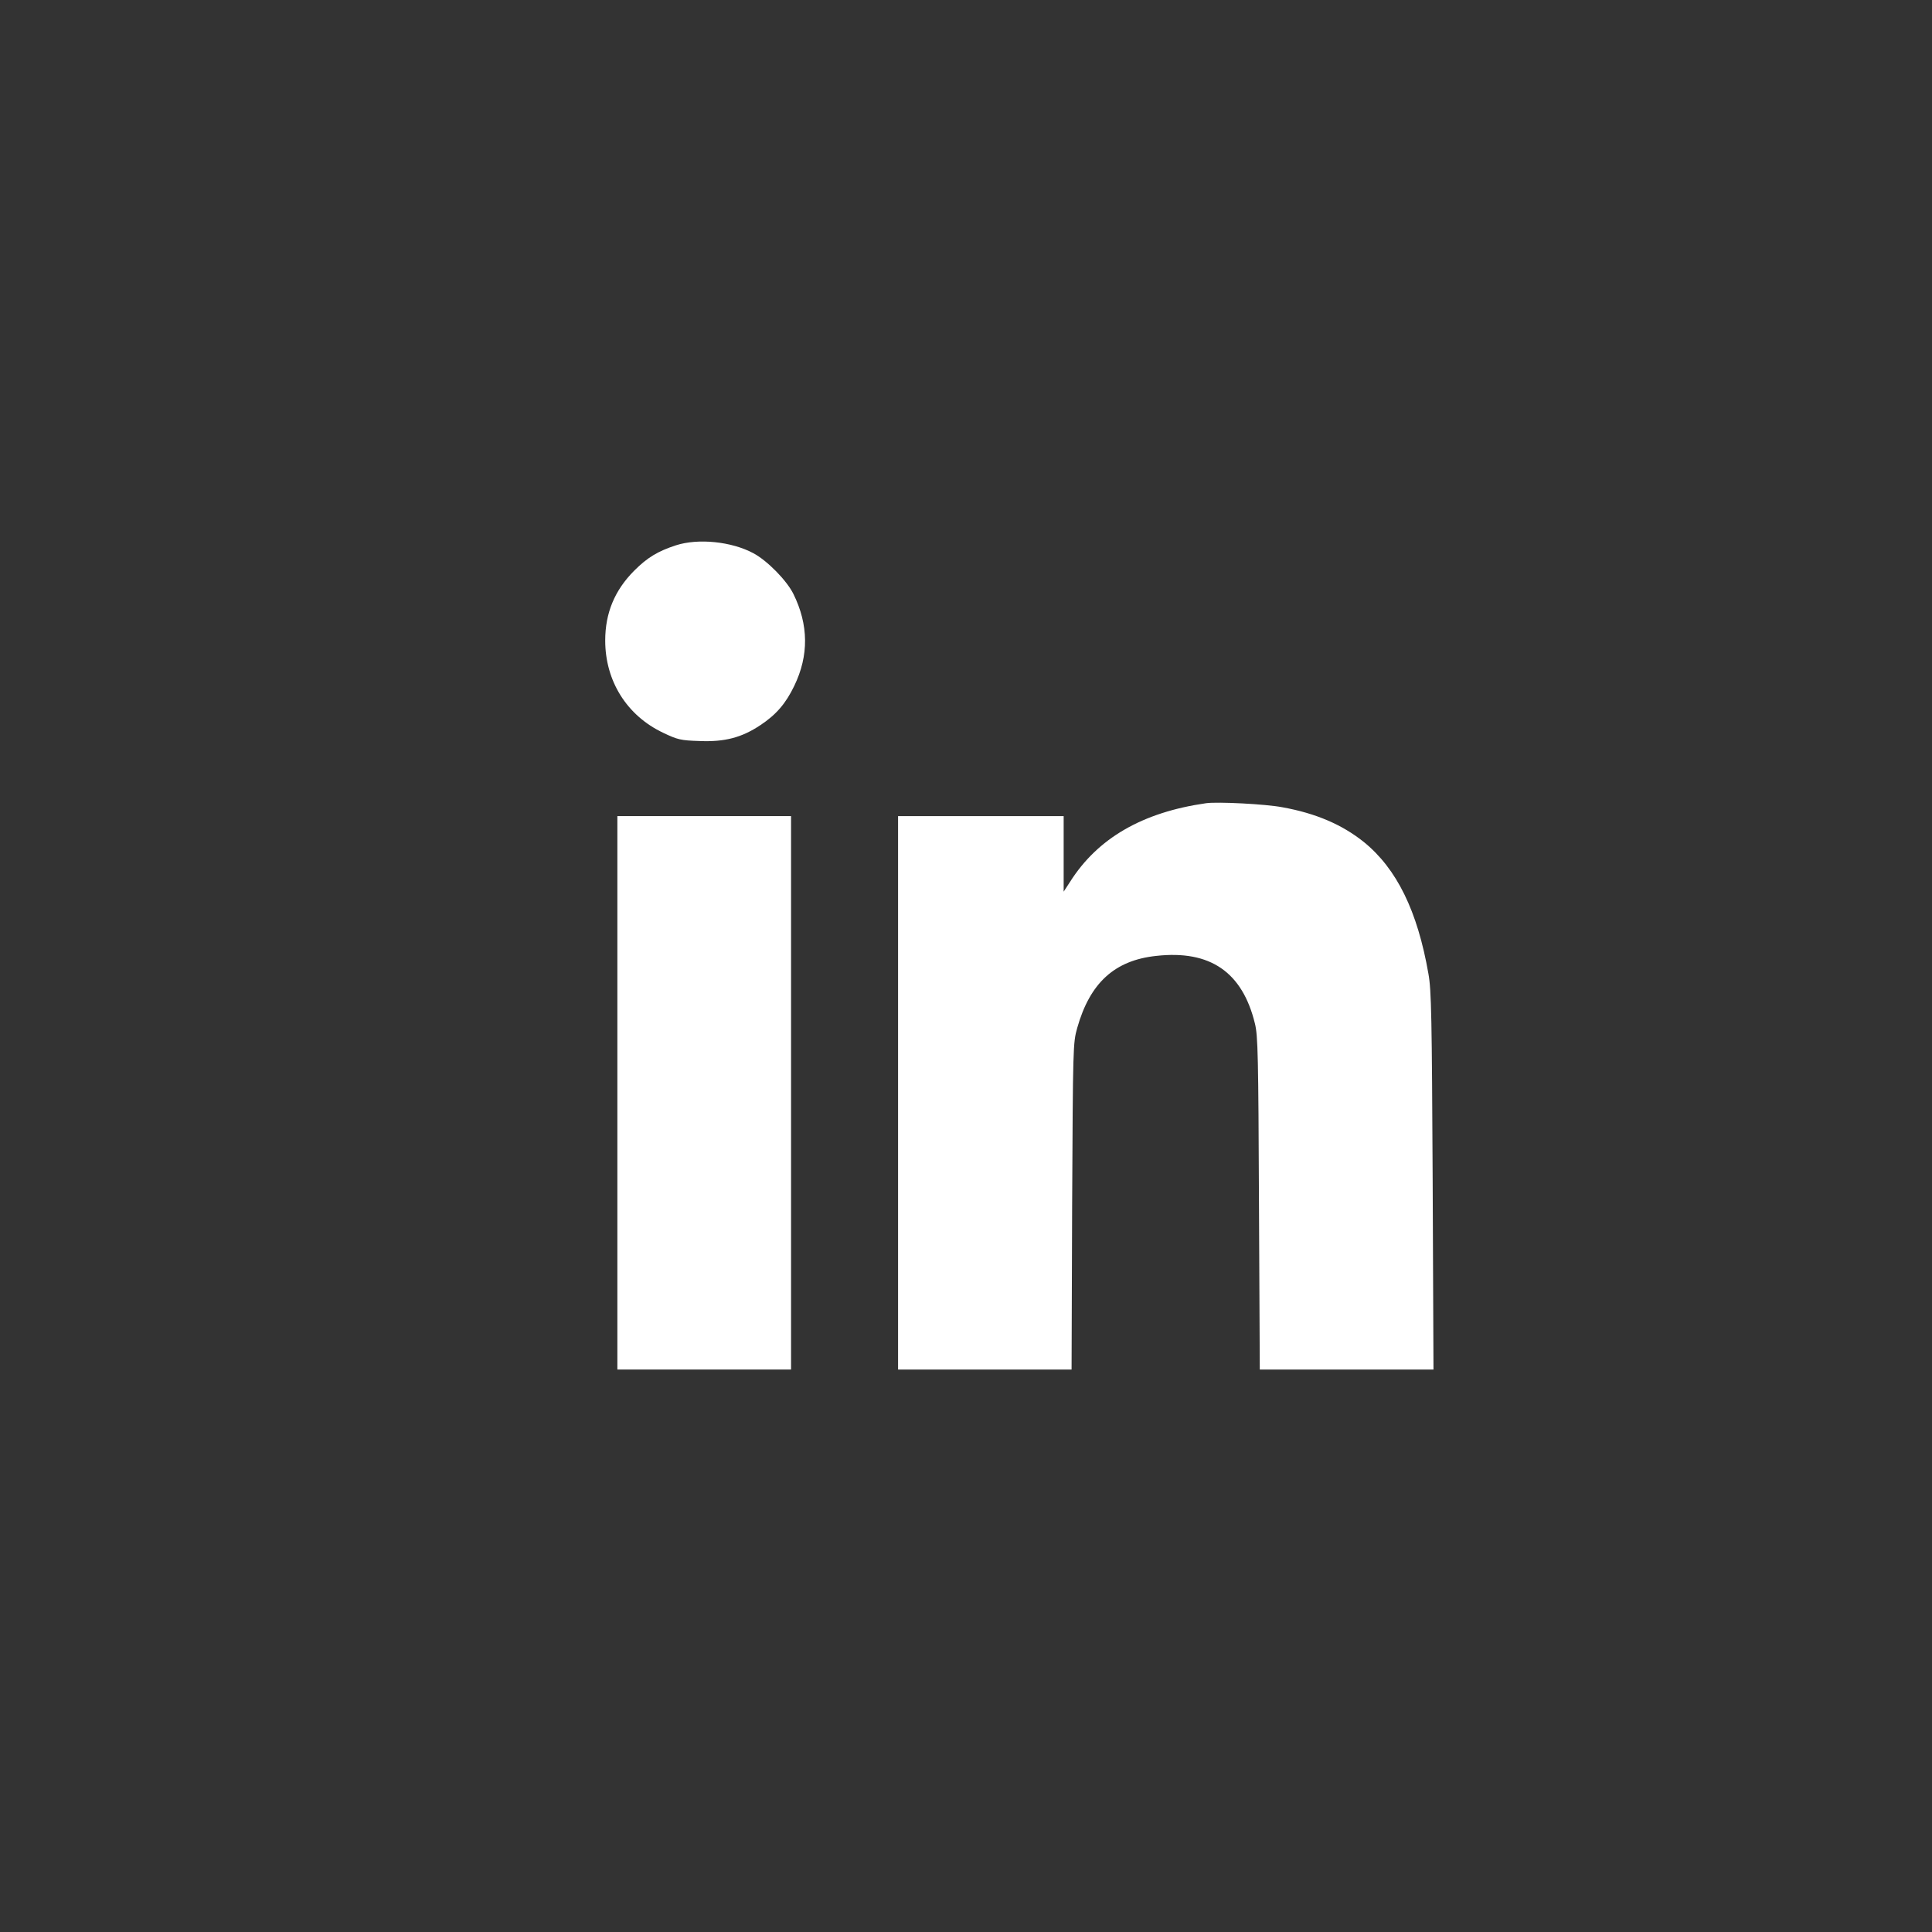 <svg width="31" height="31" viewBox="0 0 31 31" fill="none" xmlns="http://www.w3.org/2000/svg">
<rect x="0" y="0" width="31" height="31" fill="#333333" stroke="none"/>
<path d="M10.845 8.75C10.557 8.844 10.388 8.945 10.178 9.155C9.863 9.47 9.711 9.836 9.711 10.277C9.711 10.928 10.058 11.482 10.641 11.758C10.871 11.868 10.923 11.881 11.224 11.89C11.629 11.907 11.902 11.835 12.203 11.634C12.456 11.466 12.608 11.288 12.744 11.006C12.981 10.516 12.974 10.024 12.731 9.531C12.624 9.314 12.313 8.997 12.089 8.877C11.739 8.689 11.205 8.634 10.845 8.75Z" fill="white"/>
<path d="M19.352 12.888C18.331 13.034 17.612 13.449 17.168 14.152L17.067 14.307V13.701V13.095H15.739H14.41V17.535V21.975H15.804H17.194L17.203 19.356C17.216 16.793 17.216 16.735 17.285 16.492C17.489 15.772 17.884 15.409 18.552 15.338C19.417 15.241 19.935 15.597 20.136 16.424C20.185 16.618 20.191 16.958 20.201 19.308L20.214 21.975H21.608H23.001L22.988 18.951C22.975 16.333 22.968 15.889 22.92 15.626C22.745 14.618 22.411 13.938 21.883 13.51C21.536 13.232 21.115 13.05 20.577 12.953C20.308 12.901 19.534 12.862 19.352 12.888Z" fill="white"/>
<path d="M9.906 17.535V21.975H11.3H12.693V17.535V13.095H11.3H9.906V17.535Z" fill="white"/>
</svg>
